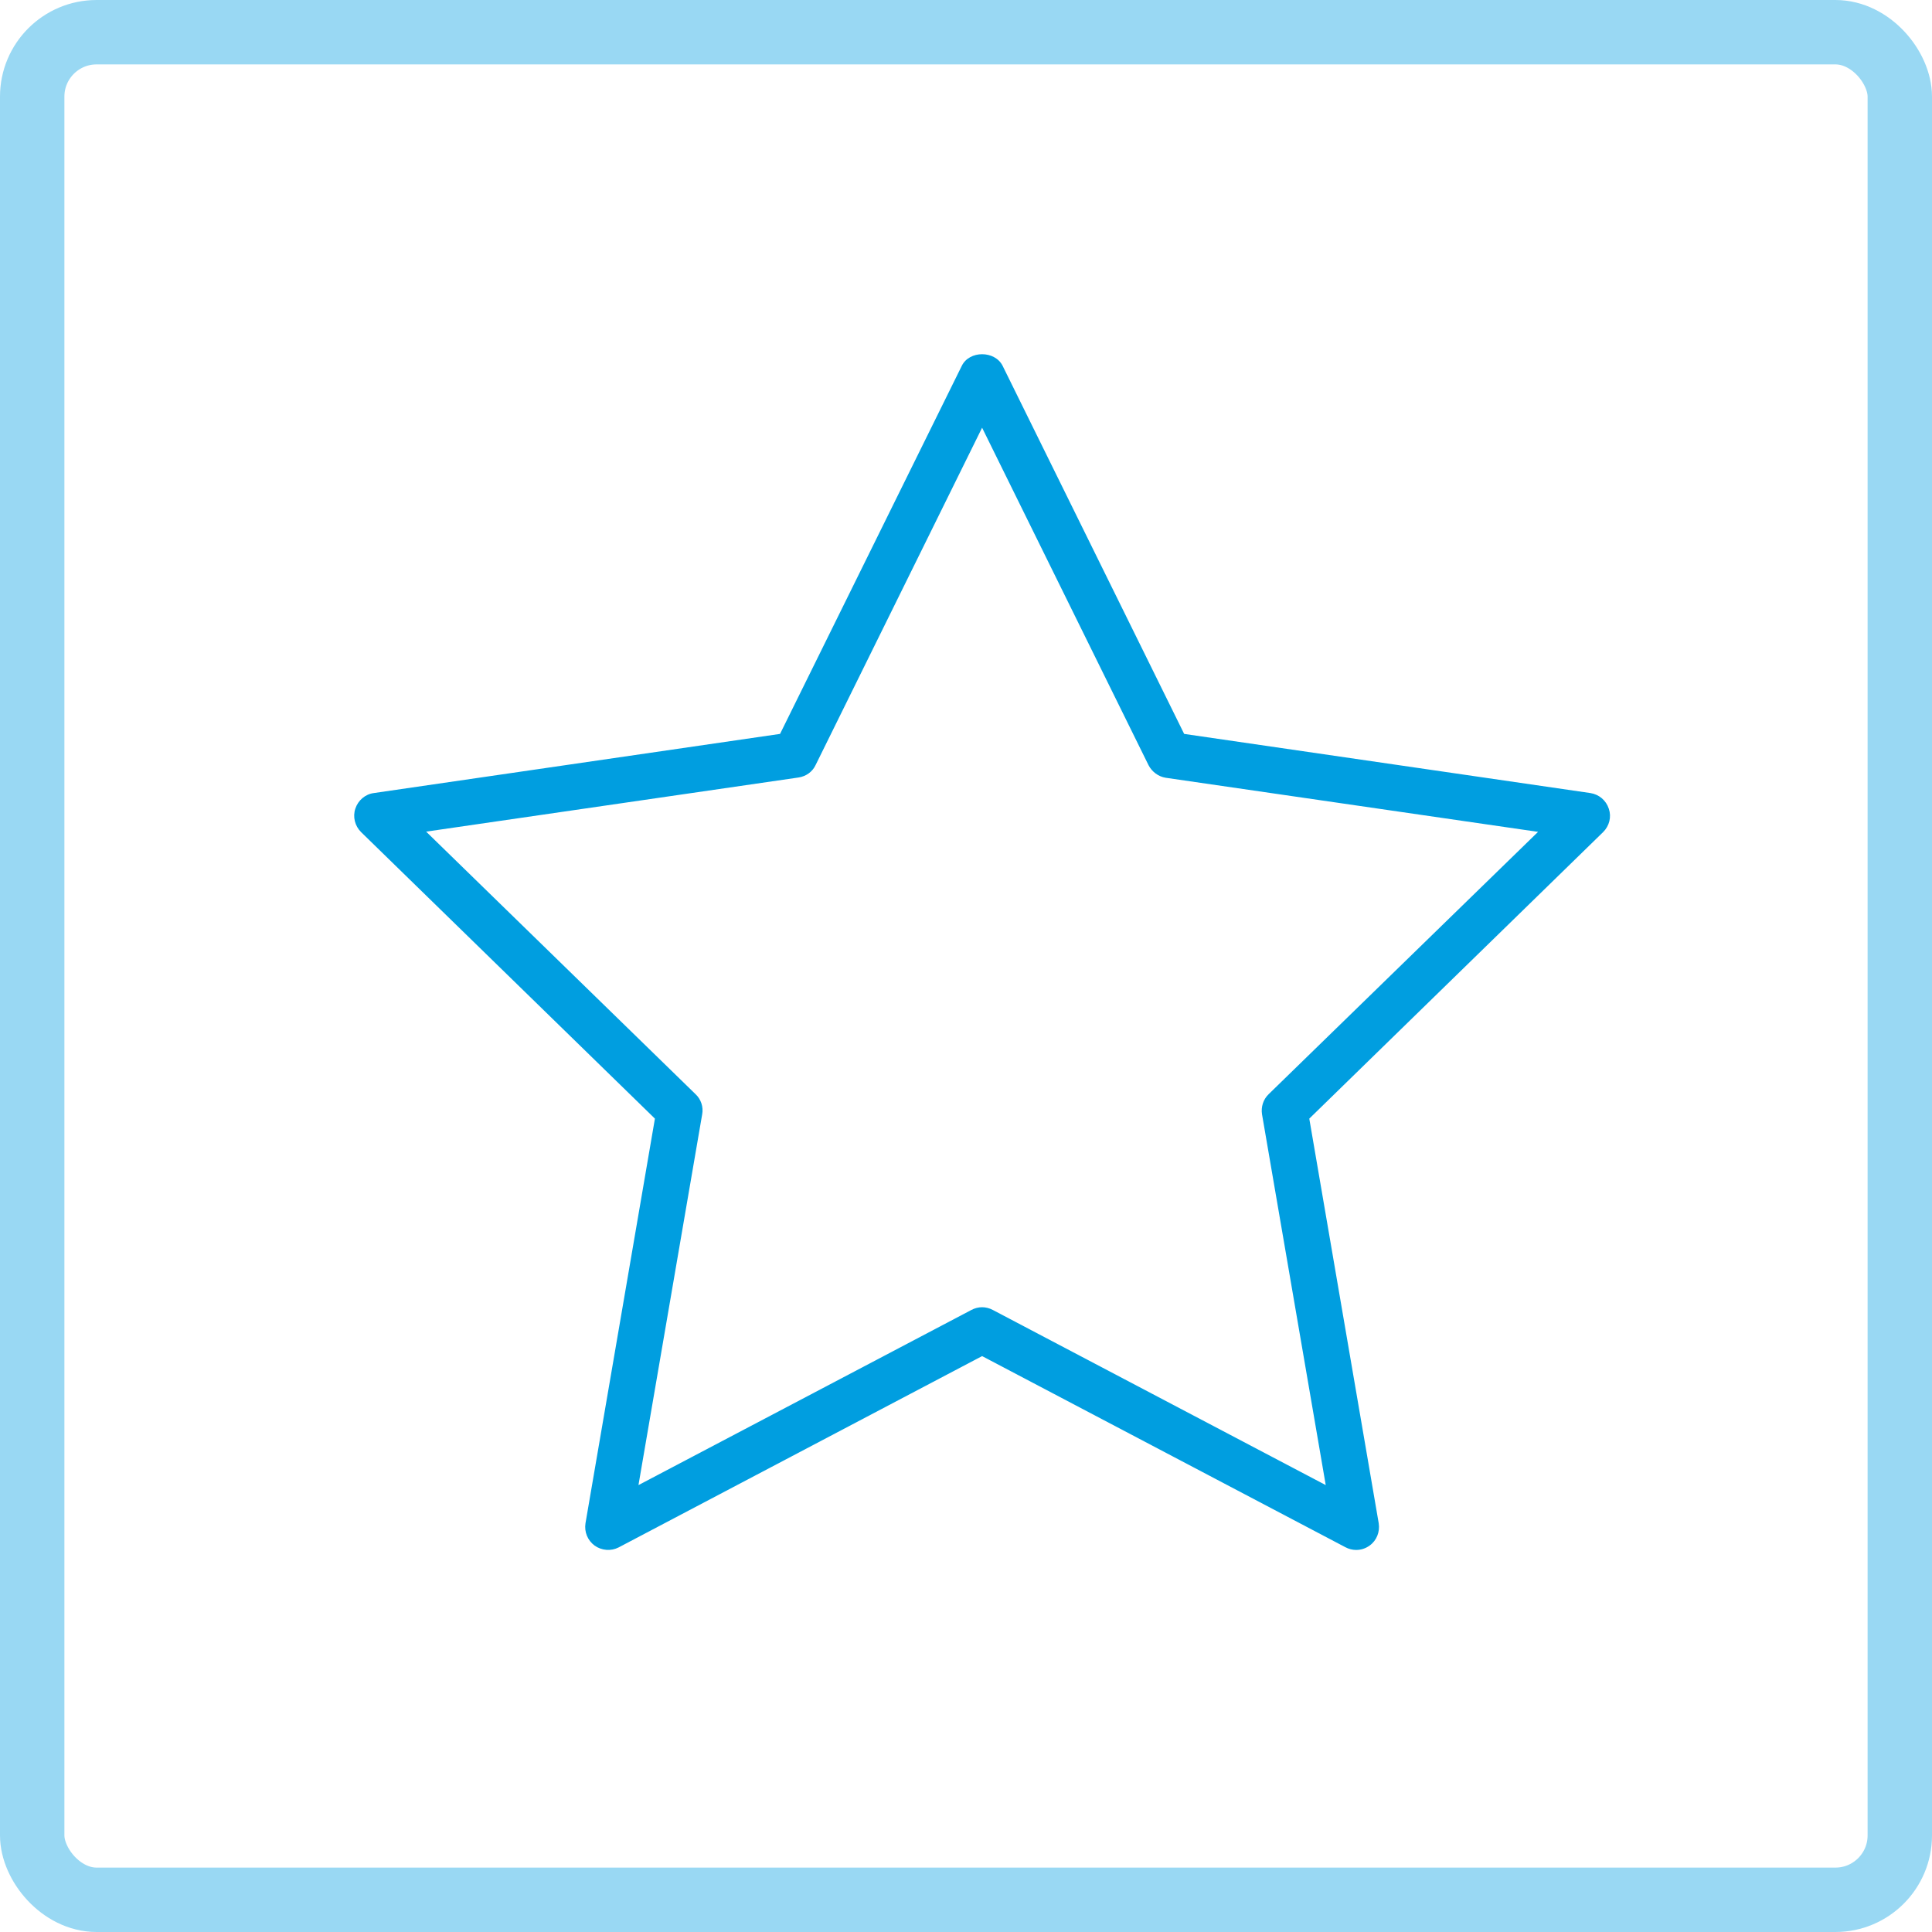 <?xml version="1.0" encoding="UTF-8"?> <svg xmlns="http://www.w3.org/2000/svg" width="60" height="60" viewBox="0 0 60 60" fill="none"> <path d="M49.39 24.629L36.775 22.792L31.138 11.362C30.897 10.88 30.103 10.88 29.869 11.362L24.225 22.792L11.61 24.629C11.341 24.664 11.121 24.856 11.036 25.111C10.95 25.366 11.021 25.65 11.213 25.841L20.339 34.74L18.183 47.305C18.141 47.575 18.247 47.837 18.467 48C18.687 48.156 18.977 48.177 19.211 48.057L30.5 42.115L41.782 48.05C41.888 48.106 42.001 48.135 42.115 48.135C42.264 48.135 42.406 48.092 42.533 48C42.753 47.844 42.859 47.575 42.817 47.305L40.661 34.74L49.787 25.841C49.979 25.65 50.05 25.373 49.964 25.118C49.879 24.856 49.66 24.671 49.39 24.629ZM39.399 33.981C39.229 34.145 39.158 34.379 39.193 34.605L41.172 46.121L30.833 40.682C30.727 40.626 30.613 40.597 30.5 40.597C30.387 40.597 30.273 40.626 30.167 40.682L19.828 46.121L21.807 34.605C21.849 34.379 21.771 34.138 21.601 33.981L13.234 25.827L24.799 24.146C25.033 24.111 25.232 23.969 25.331 23.756L30.5 13.283L35.669 23.764C35.776 23.969 35.974 24.118 36.201 24.154L47.766 25.834L39.399 33.981Z" fill="#009EE0"></path> <rect x="1" y="1" width="58" height="58" rx="2" stroke="#99D8F3" stroke-width="2"></rect> </svg> 